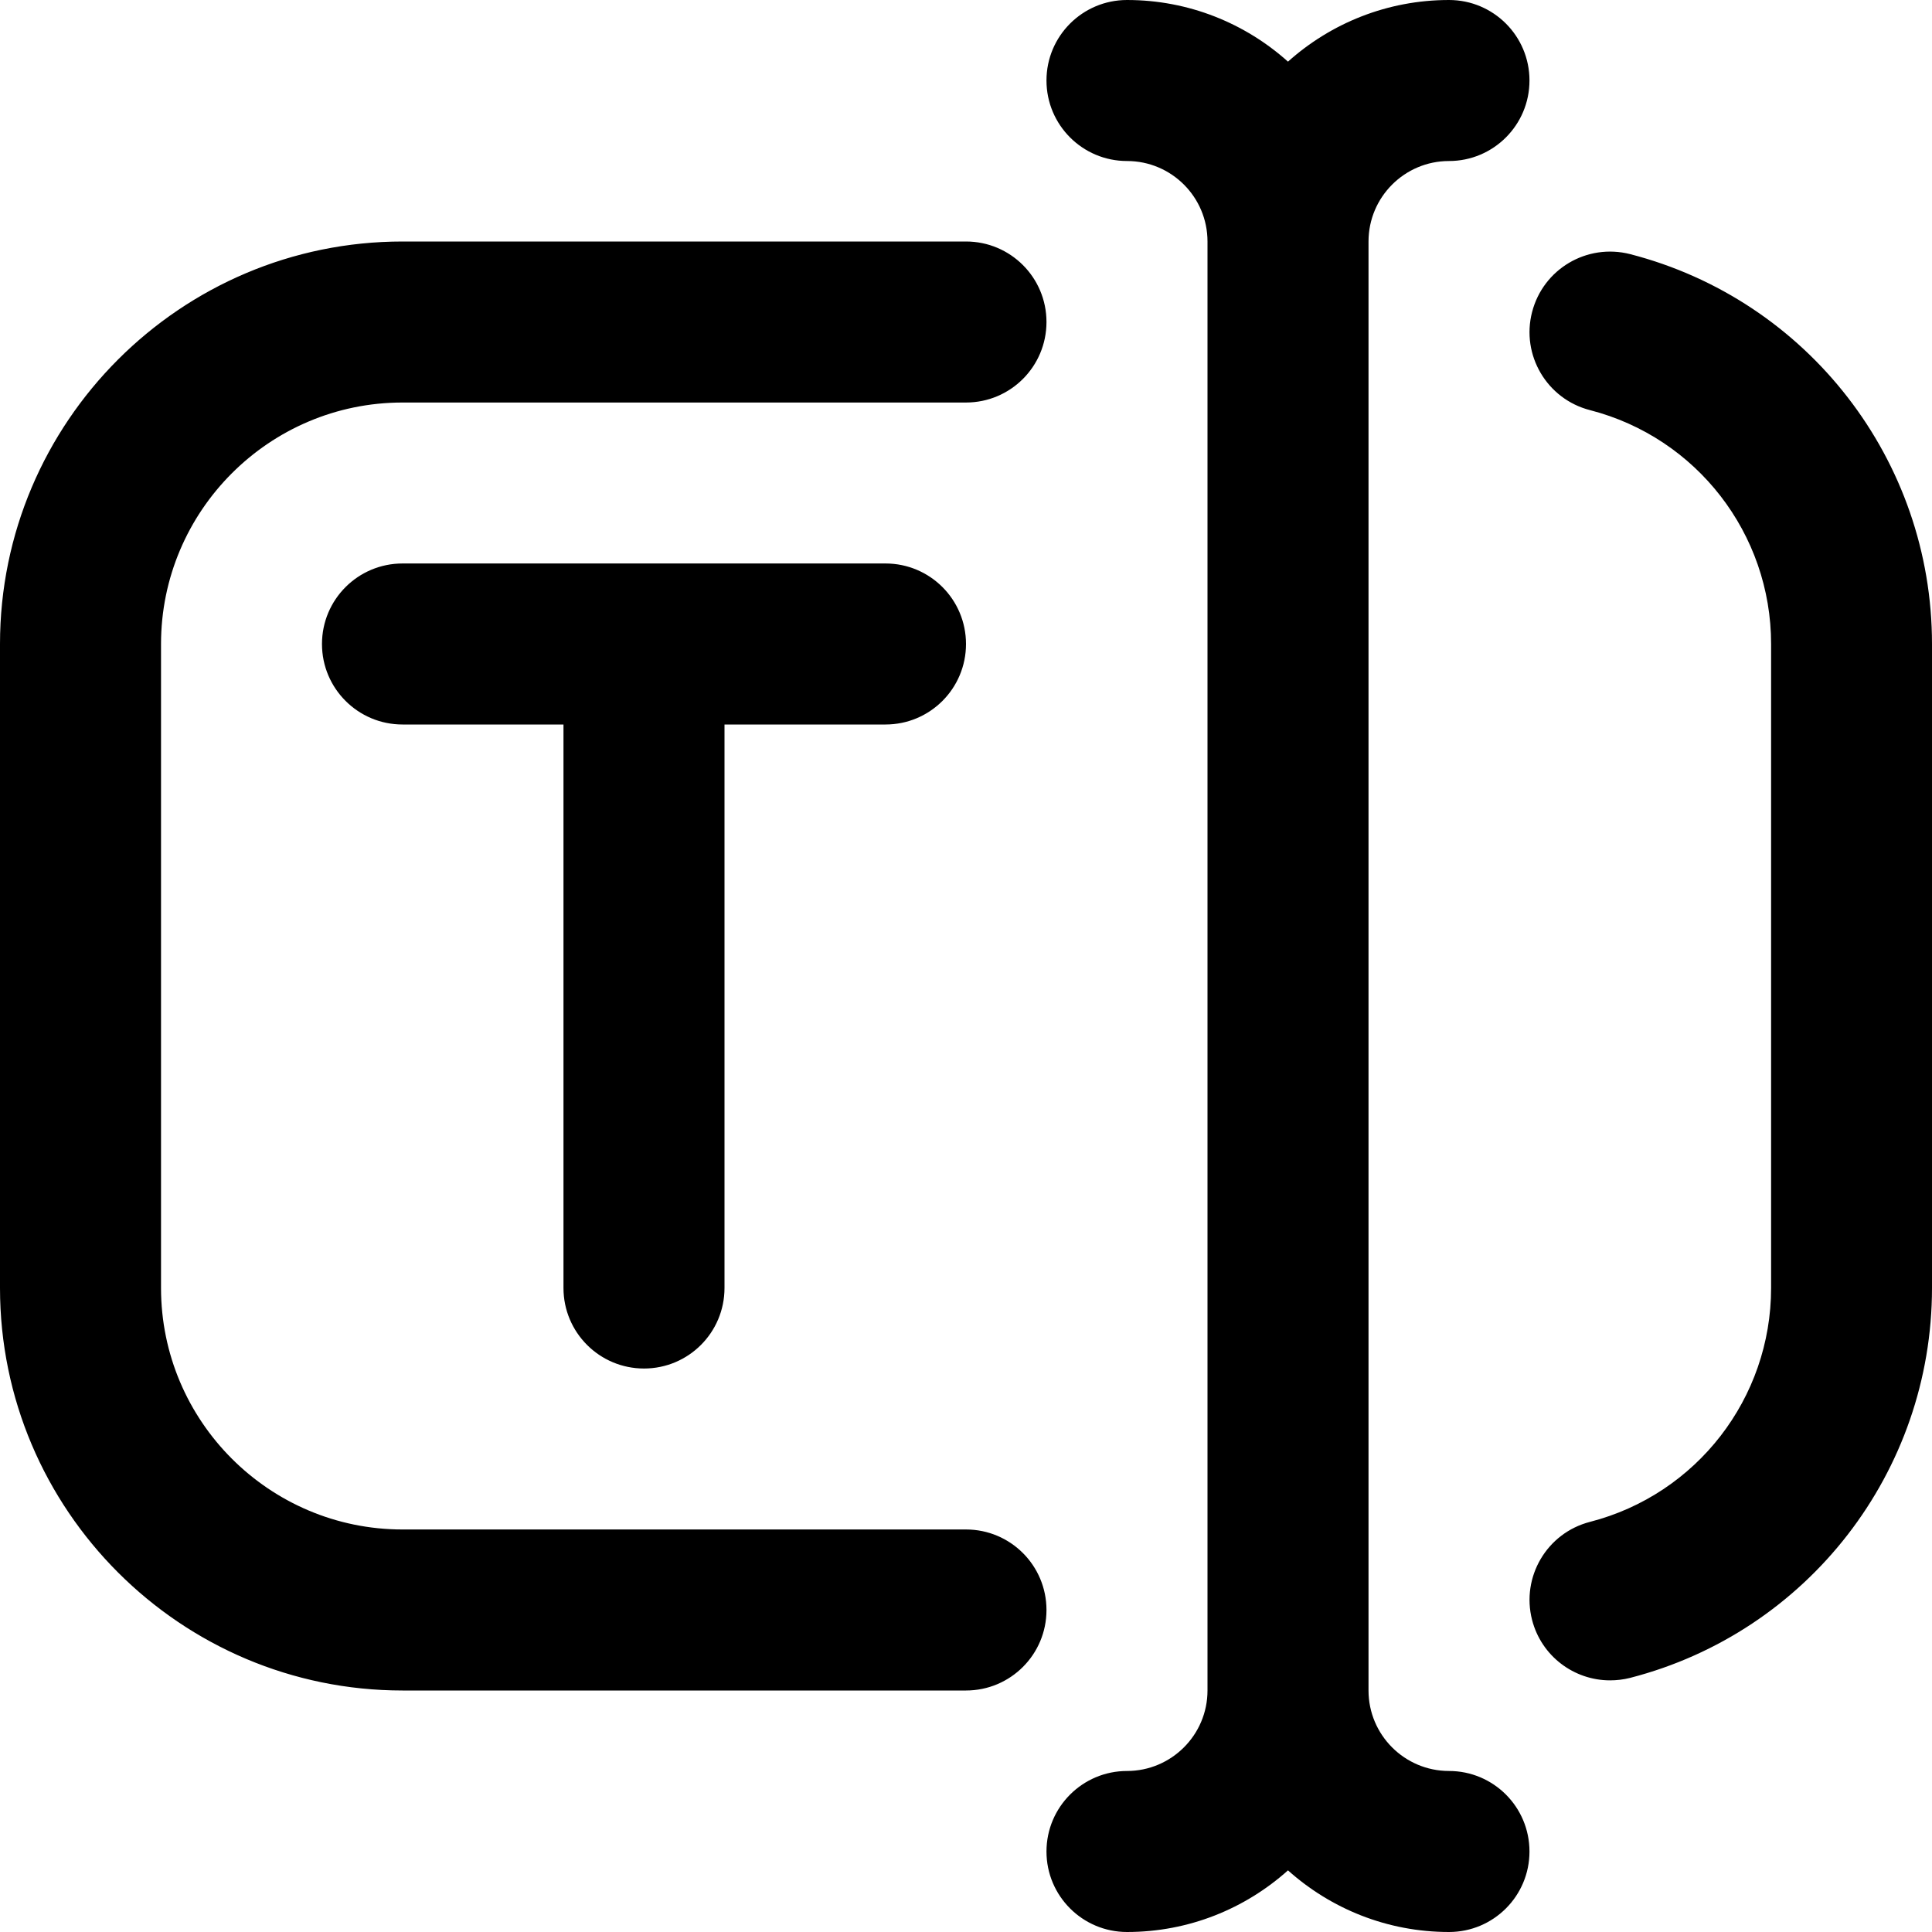 <svg width="32" height="32" viewBox="0 0 32 32" fill="none" xmlns="http://www.w3.org/2000/svg">
<g clip-path="url(#clip0_505_63085)">
<path d="M17.333 26.667C17.333 27.404 16.736 28 16 28H6.667C2.991 28 0 25.009 0 21.333V10.667C0 6.991 2.991 4 6.667 4H16C16.736 4 17.333 4.596 17.333 5.333C17.333 6.071 16.736 6.667 16 6.667H6.667C4.461 6.667 2.667 8.461 2.667 10.667V21.333C2.667 23.539 4.461 25.333 6.667 25.333H16C16.736 25.333 17.333 25.929 17.333 26.667ZM10.667 22.667C11.403 22.667 12 22.071 12 21.333V12H14.667C15.403 12 16 11.404 16 10.667C16 9.929 15.403 9.333 14.667 9.333H6.667C5.931 9.333 5.333 9.929 5.333 10.667C5.333 11.404 5.931 12 6.667 12H9.333V21.333C9.333 22.071 9.931 22.667 10.667 22.667ZM24 29.333C23.265 29.333 22.667 28.736 22.667 28V4C22.667 3.264 23.265 2.667 24 2.667C24.735 2.667 25.333 2.071 25.333 1.333C25.333 0.596 24.736 0 24 0C22.976 0 22.041 0.387 21.333 1.021C20.625 0.387 19.691 0 18.667 0C17.931 0 17.333 0.596 17.333 1.333C17.333 2.071 17.931 2.667 18.667 2.667C19.403 2.667 20 3.264 20 4V28C20 28.736 19.401 29.333 18.667 29.333C17.932 29.333 17.333 29.929 17.333 30.667C17.333 31.404 17.931 32 18.667 32C19.691 32 20.625 31.613 21.333 30.979C22.041 31.613 22.976 32 24 32C24.736 32 25.333 31.404 25.333 30.667C25.333 29.929 24.736 29.333 24 29.333ZM27 4.209C26.283 4.027 25.56 4.456 25.376 5.169C25.192 5.881 25.621 6.609 26.335 6.793C28.101 7.248 29.335 8.84 29.335 10.667V21.333C29.335 23.16 28.101 24.752 26.335 25.207C25.621 25.391 25.193 26.119 25.376 26.831C25.531 27.432 26.072 27.832 26.667 27.832C26.777 27.832 26.889 27.819 27 27.791C29.944 27.032 32 24.376 32 21.333V10.667C32 7.624 29.944 4.969 27 4.209Z" fill="black"/>
</g>
<defs>
<clipPath id="clip0_505_63085">
<rect width="32" height="32" fill="white"/>
</clipPath>
</defs>
</svg>

